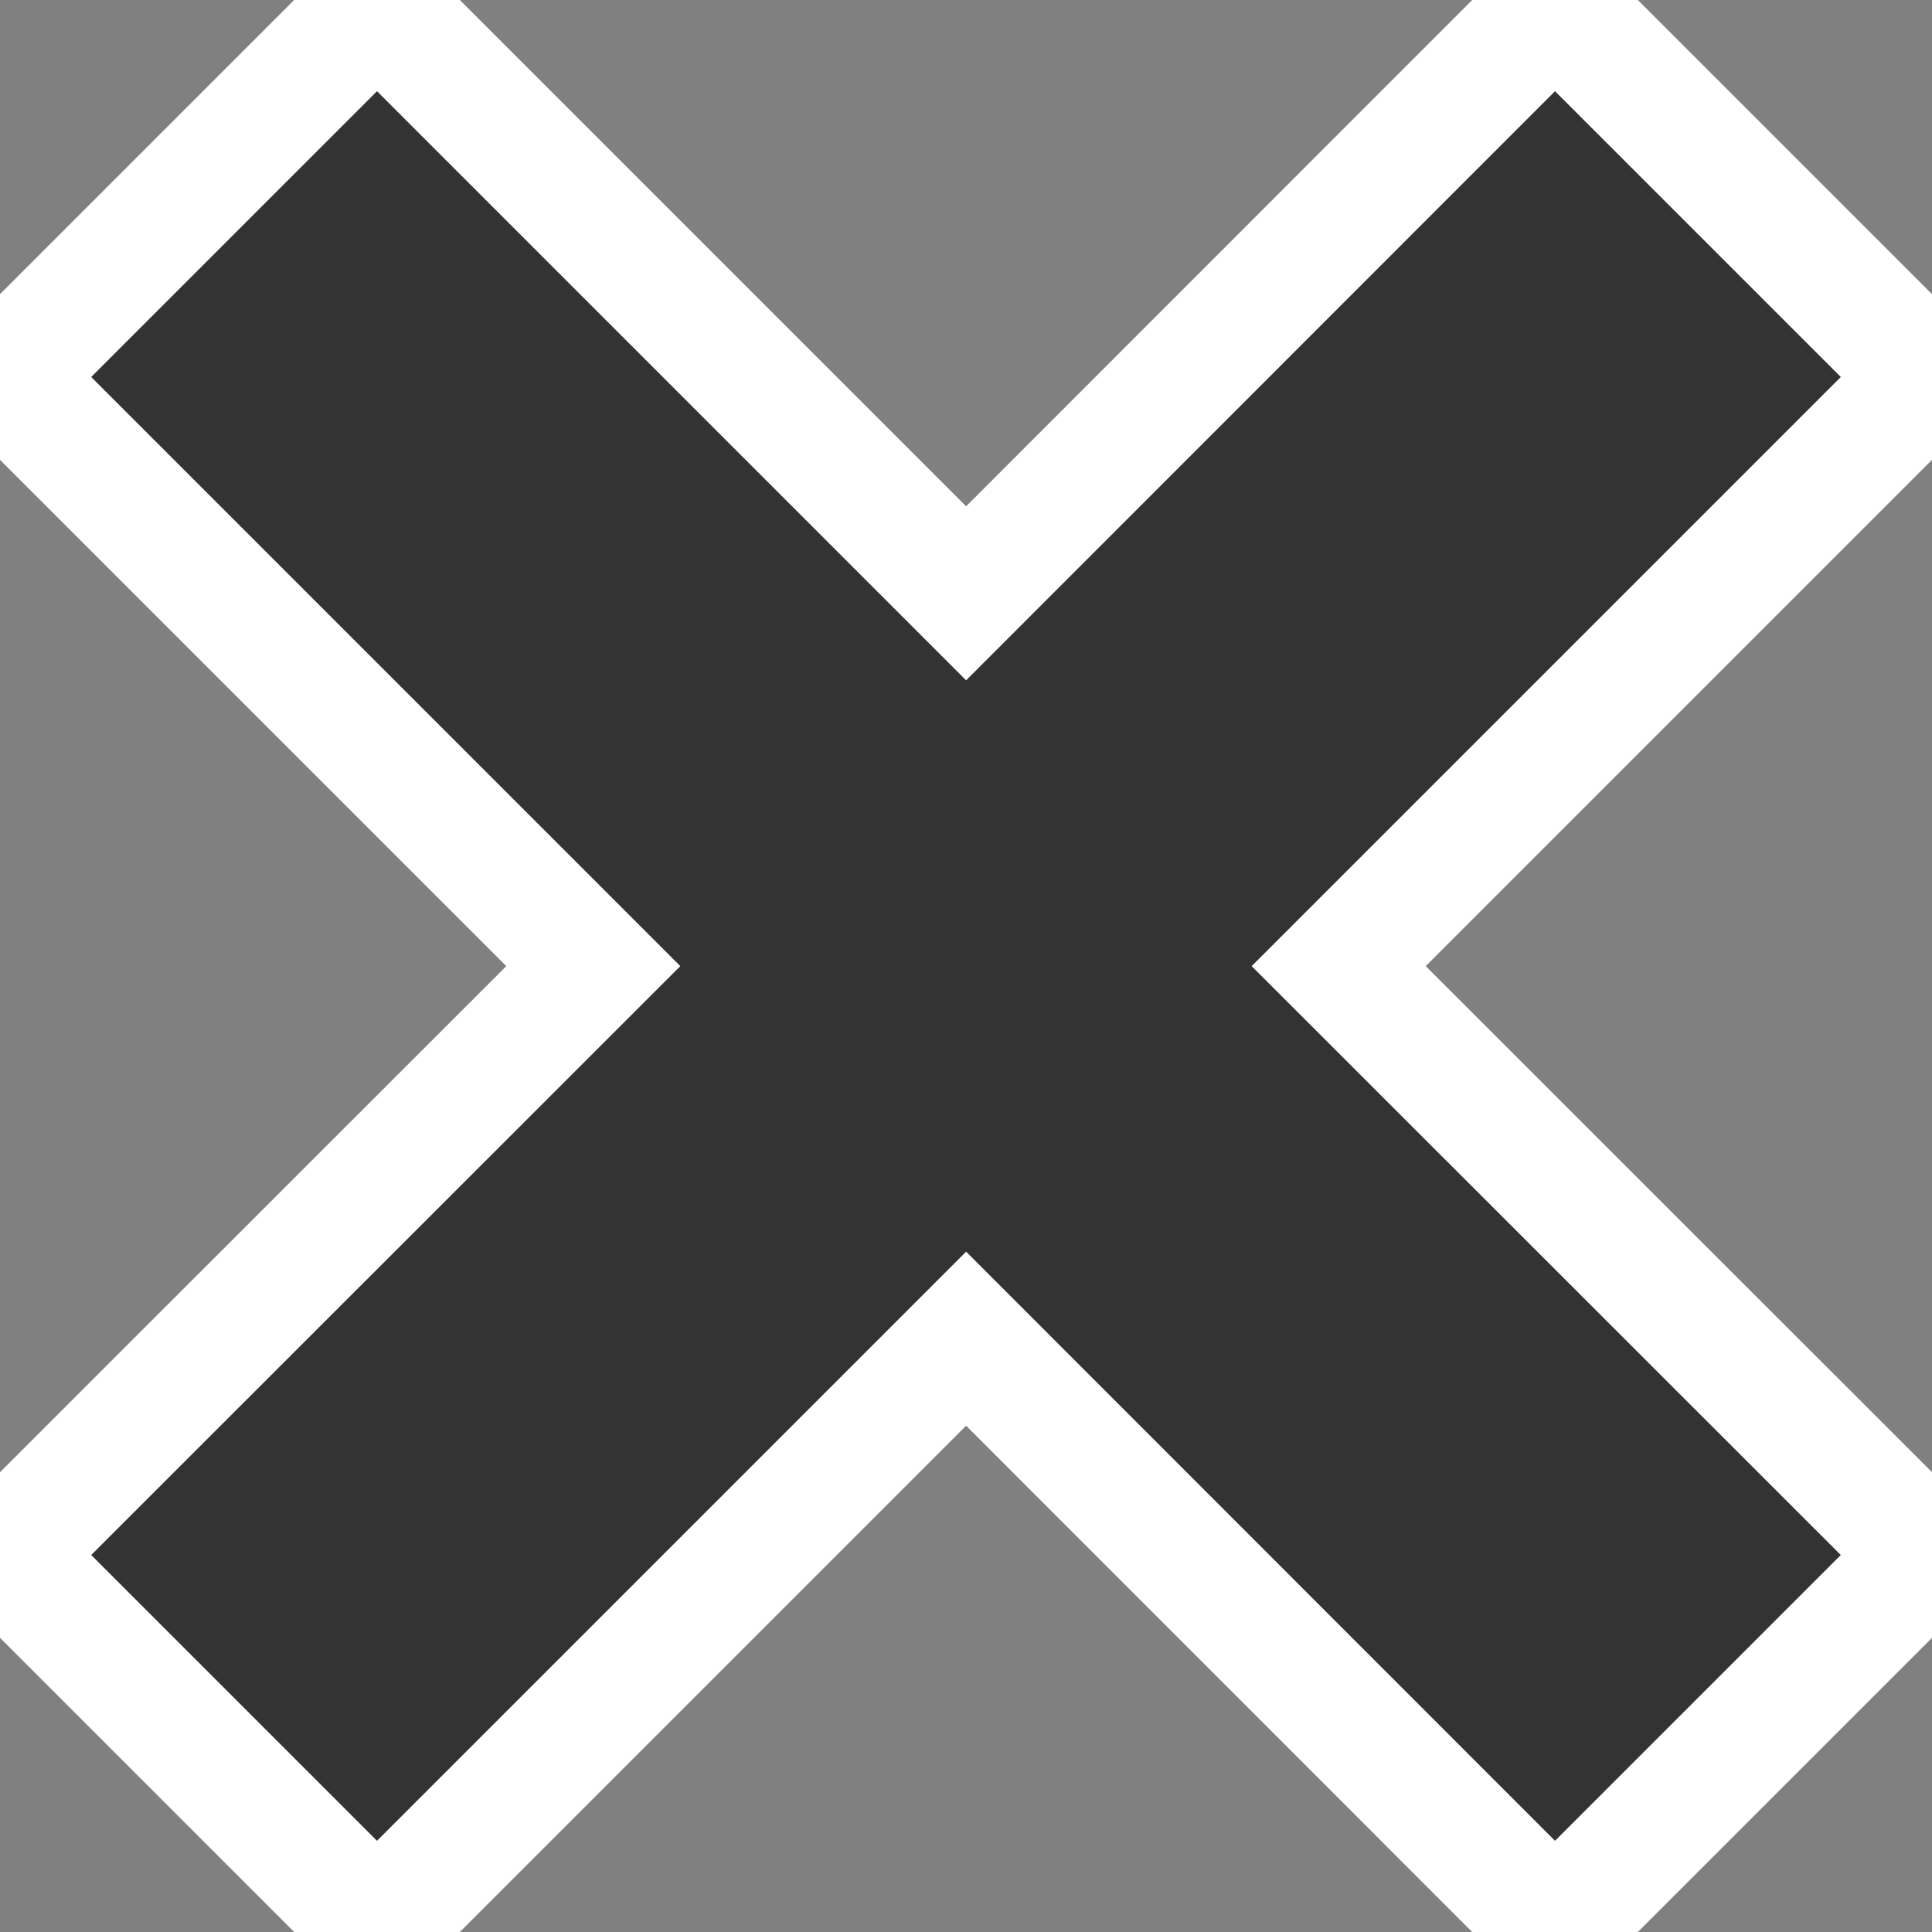 <?xml version="1.0" encoding="UTF-8"?>
<!DOCTYPE svg PUBLIC "-//W3C//DTD SVG 1.0//EN" "http://www.w3.org/TR/2001/REC-SVG-20010904/DTD/svg10.dtd">
<!-- Creator: CorelDRAW 2020 (64-Bit) -->
<svg xmlns="http://www.w3.org/2000/svg" xml:space="preserve" width="64px" height="64px" version="1.0" style="shape-rendering:geometricPrecision; text-rendering:geometricPrecision; image-rendering:optimizeQuality; fill-rule:evenodd; clip-rule:evenodd"
viewBox="0 0 78.51 78.51"
 xmlns:xlink="http://www.w3.org/1999/xlink"
 xmlns:xodm="http://www.corel.com/coreldraw/odm/2003">
 <rect x="0" y="0" width="78.51" height="78.51" fill="#808080" stroke="none"/>
 <defs>
  <style type="text/css">
   <![CDATA[
    .str0 {stroke:white;stroke-width:5;stroke-miterlimit:22.926}
    .fil0 {fill:#333333}
   ]]>
  </style>
 </defs>
 <g id="Слой_x0020_1">
  <polygon class="fil0 str0" points="0.17,15.32 15.32,0.17 39.26,24.11 63.19,0.17 78.34,15.32 54.4,39.26 78.34,63.19 63.19,78.34 39.26,54.4 15.32,78.34 0.17,63.19 24.11,39.26 "/>
 </g>
</svg>
